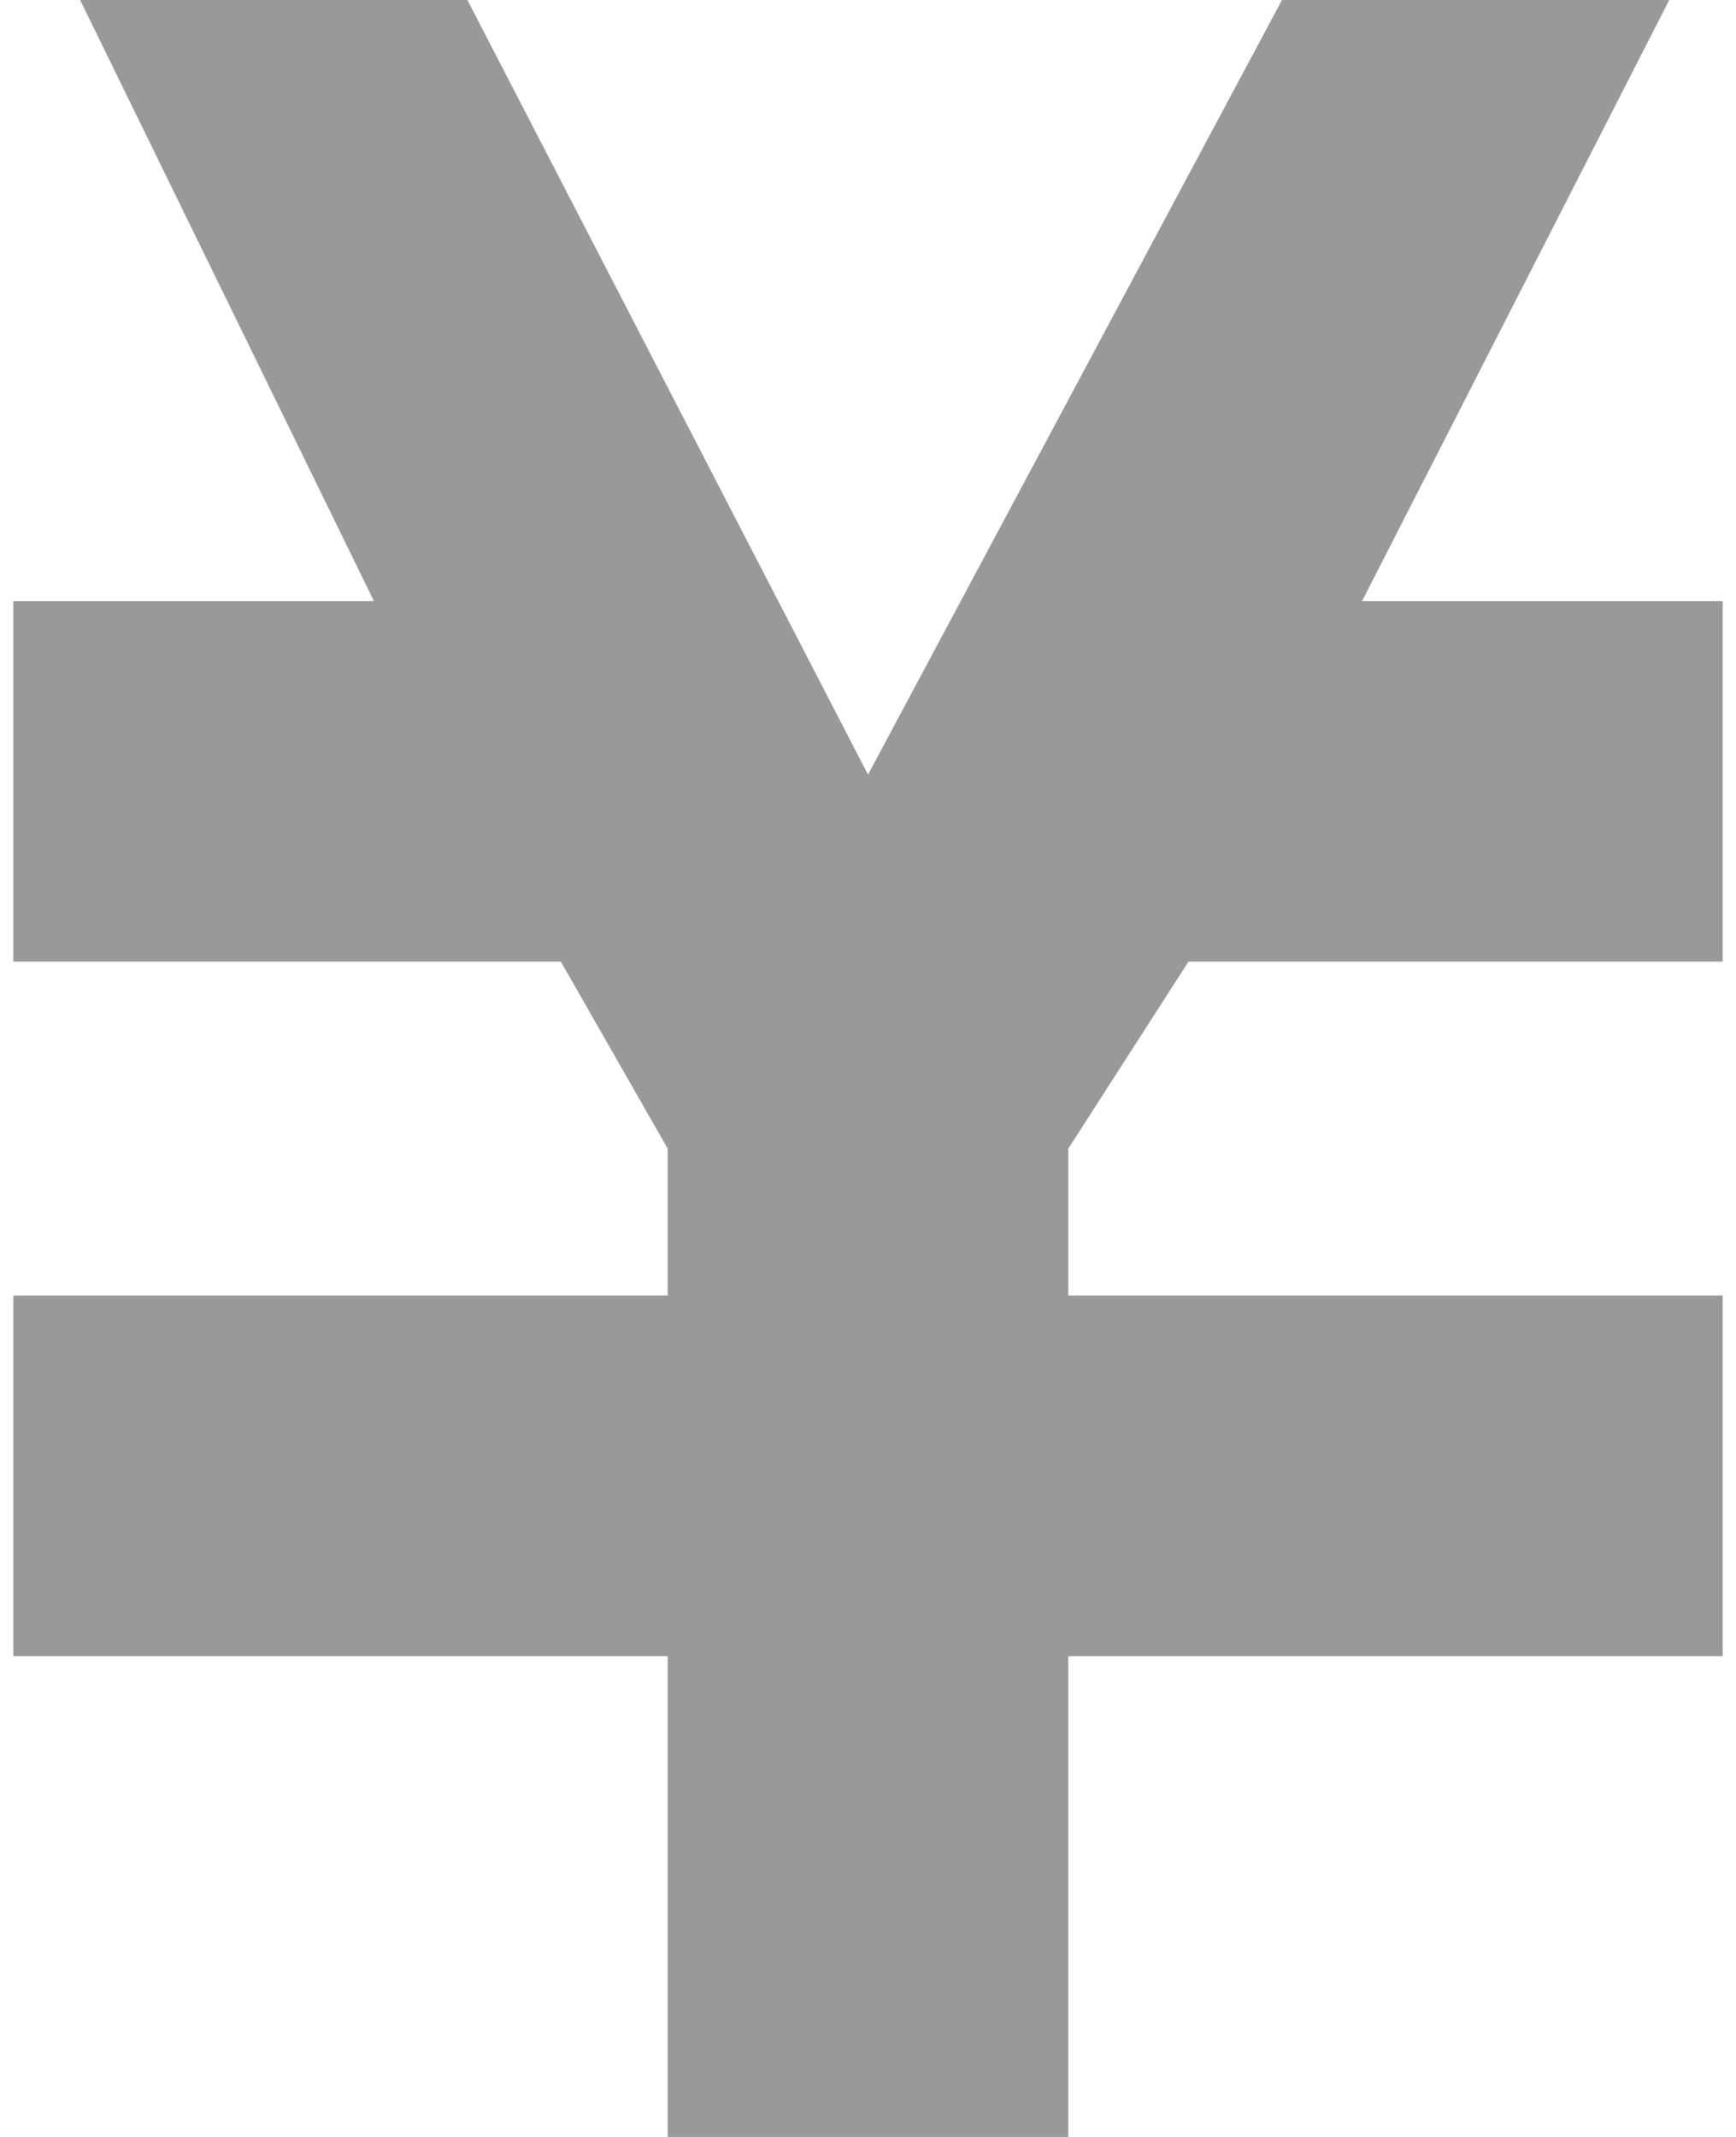 <?xml version="1.0" encoding="utf-8"?>
<!-- Generator: Adobe Illustrator 24.0.0, SVG Export Plug-In . SVG Version: 6.00 Build 0)  -->
<svg version="1.1" id="_x32_" xmlns="http://www.w3.org/2000/svg" xmlns:xlink="http://www.w3.org/1999/xlink" x="0px" y="0px" width="13" height="16" viewBox="0 0 12.8 16" style="enable-background:new 0 0 12.8 16;" xml:space="preserve">
<style type="text/css">
	.st0{fill:#999999;}
</style>
<g>
	<polygon class="st0" points="10.1,4.5 12.4,0 12,0 9.8,0 9.5,0 6.4,5.8 3.4,0 3,0 0.8,0 0.5,0 2.7,4.5 0,4.5 0,5 0,6.7 0,7.2 
		4.1,7.2 4.9,8.6 4.9,9.7 0,9.7 0,9.7 0,12 0,12.4 4.9,12.4 4.9,16 7.9,16 7.9,12.4 12.8,12.4 12.8,12 12.8,9.7 12.8,9.7 7.9,9.7 
		7.9,8.6 8.8,7.2 12.8,7.2 12.8,6.7 12.8,5 12.8,4.5 	"/>
</g>
</svg>
